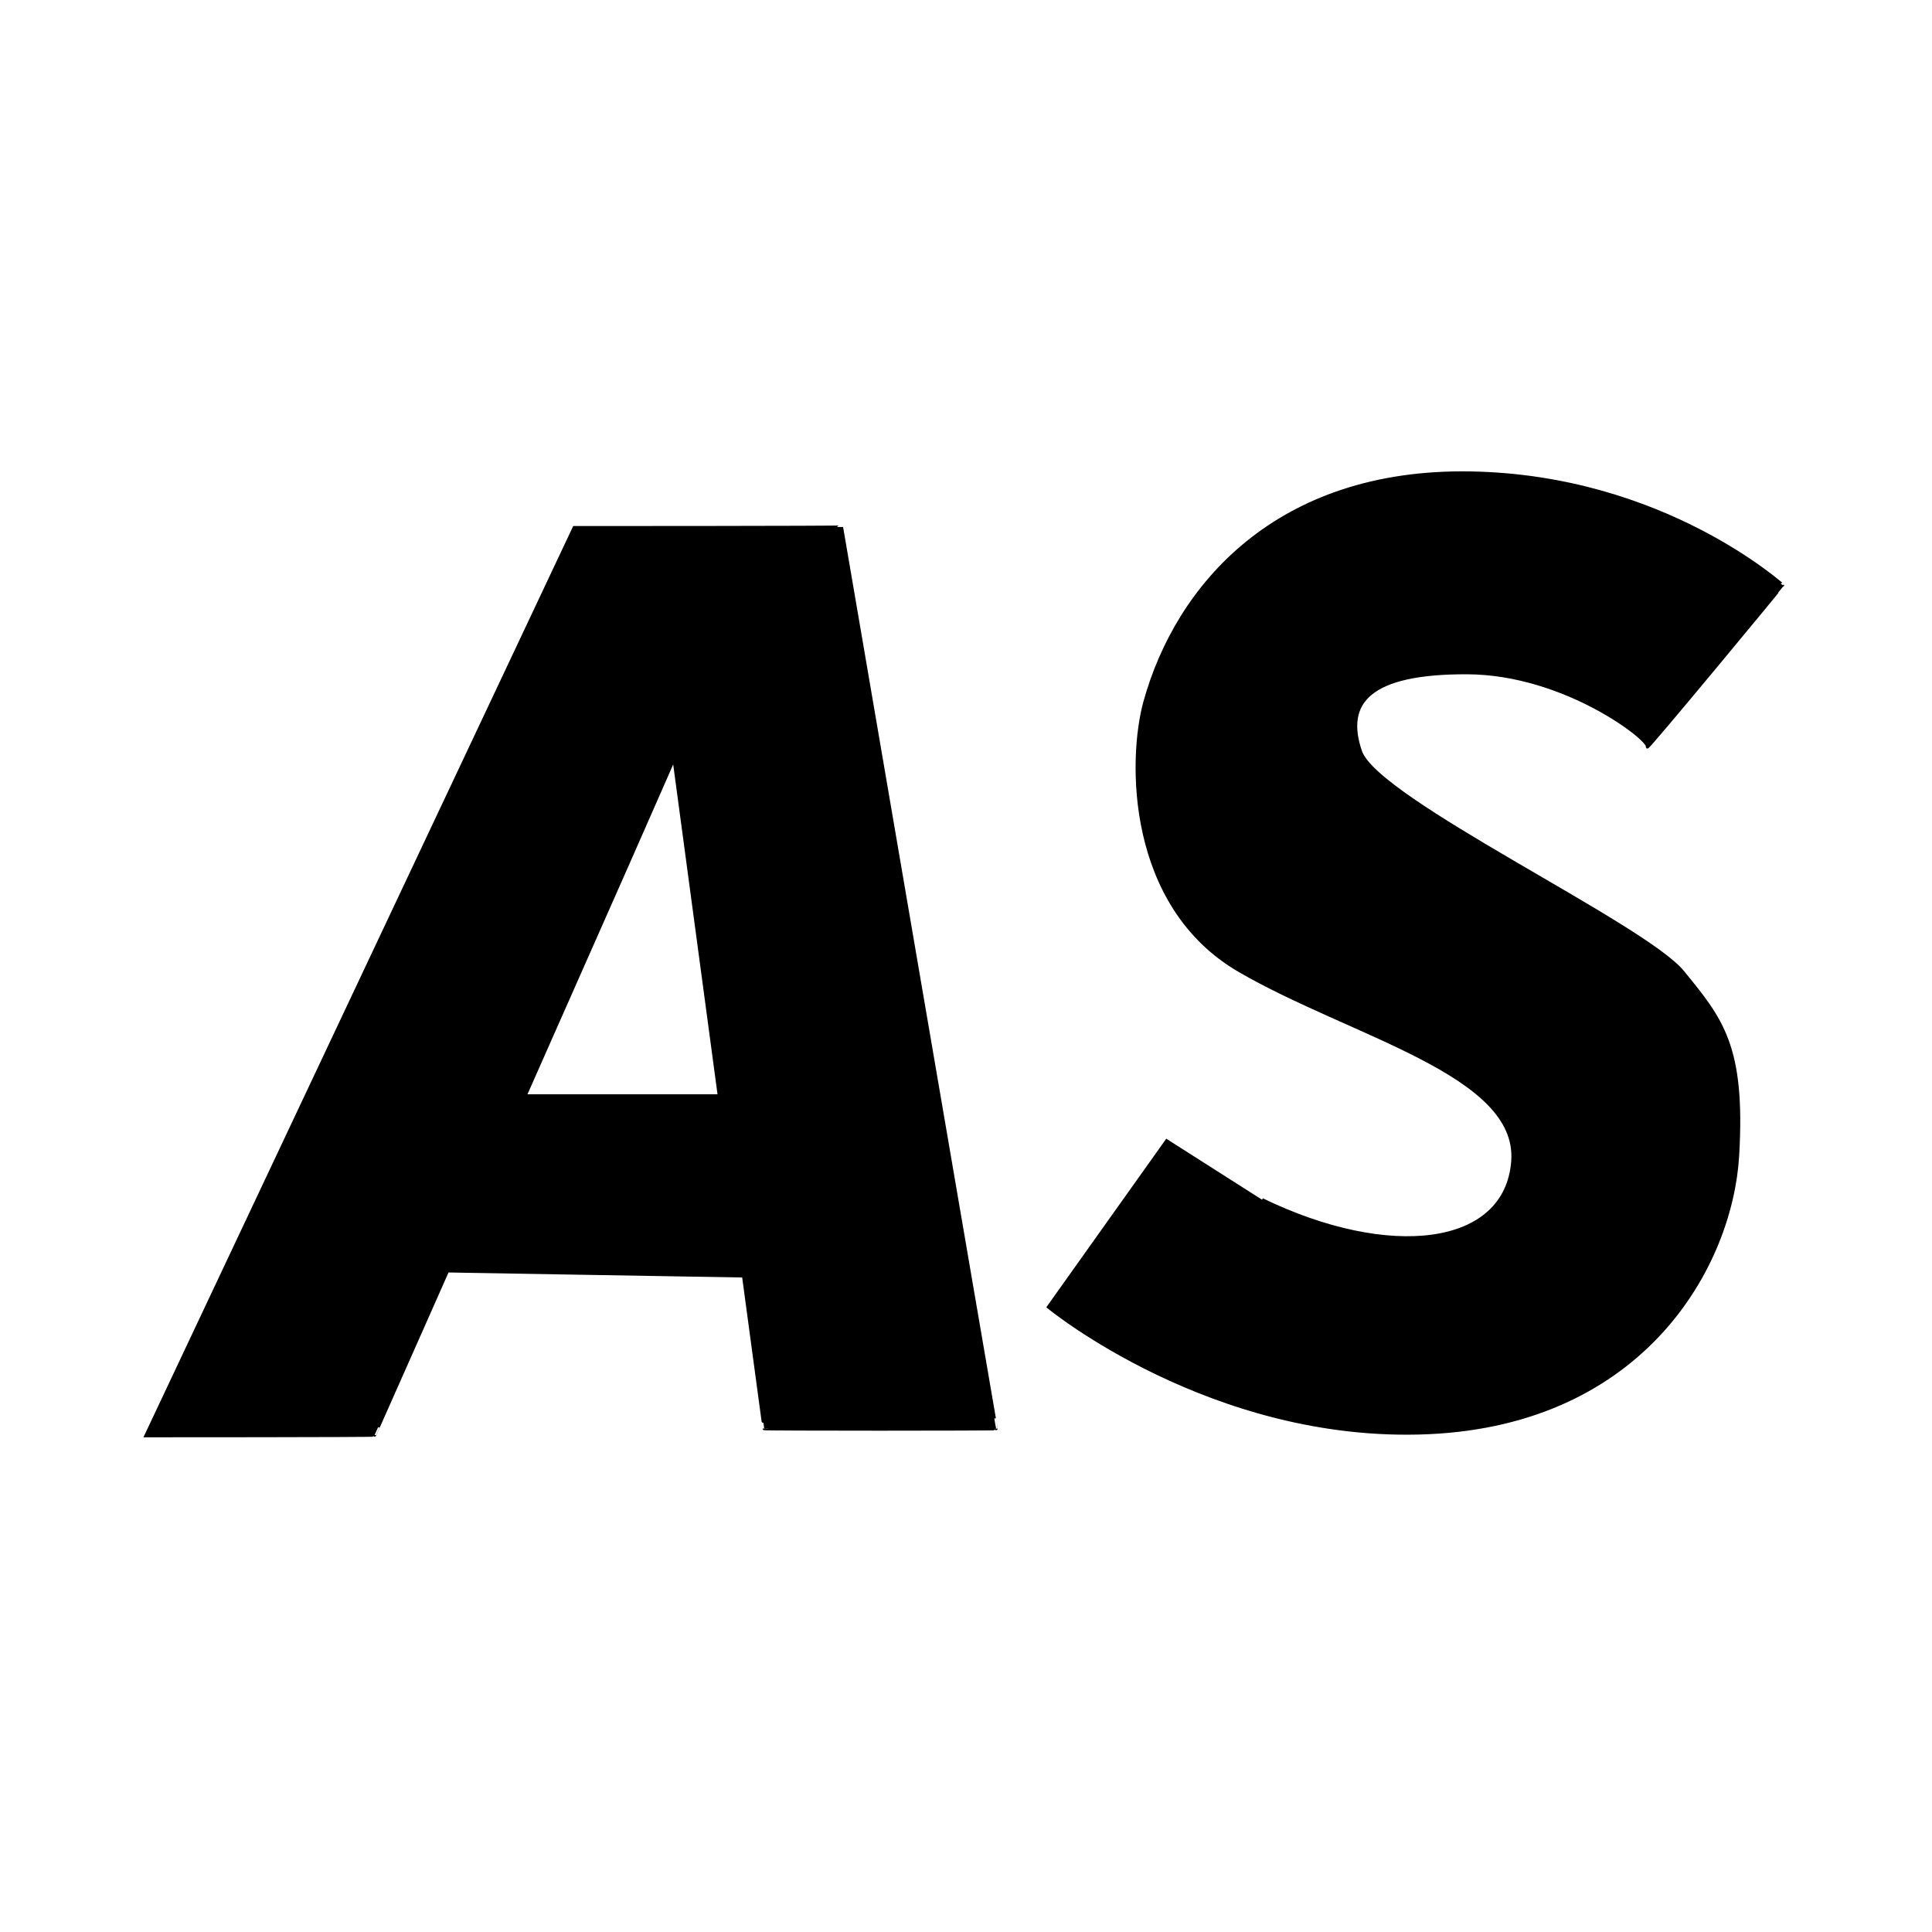 <svg width="600" height="600" xmlns="http://www.w3.org/2000/svg">
 <g>
  <title>Layer 1</title>
  <path id="svg_3" d="m178.333,163.867c0,0 -133,282 -133,282c0,0 71,0 71,-0.2c0,0.2 93,-209.8 93,-210c0,0.2 28,208.2 28,208c0,0.2 72,0.2 72,0c0,0.2 -48,-279.8 -48,-280c0,0.2 -83,0.2 -83,0.2z" stroke="#000" fill="#000000"/>
  <path id="svg_6" d="m123.333,356.533l17,-2.2l15,-14l93,0l7,54l-19,2l-118,-2l5,-37.8z" stroke="#000" fill="#000000"/>
  <path id="svg_7" d="m362.614,353.903c0,0 -37,52 -37,52c0,0 51,42 118,39c67,-3 94,-52 96,-86c2,-34 -4.973,-42.243 -17,-57c-12.027,-14.757 -94.976,-53.39 -100.138,-68.552c-5.162,-15.162 2.57,-24.556 33.138,-24.448c30.567,0.108 57,21 56,23c-1,2 42,-50 42,-50.2c0,0.2 -37,-33.8 -97,-34.8c-60,-1 -91,35 -101,71c-5,18 -5.373,63.375 29.308,83.511c34.681,20.136 86.829,31.973 84.907,59.104c-1.922,27.13 -38.516,31.192 -77.869,12.072" stroke="#000" fill="#000000"/>
 </g>

</svg>